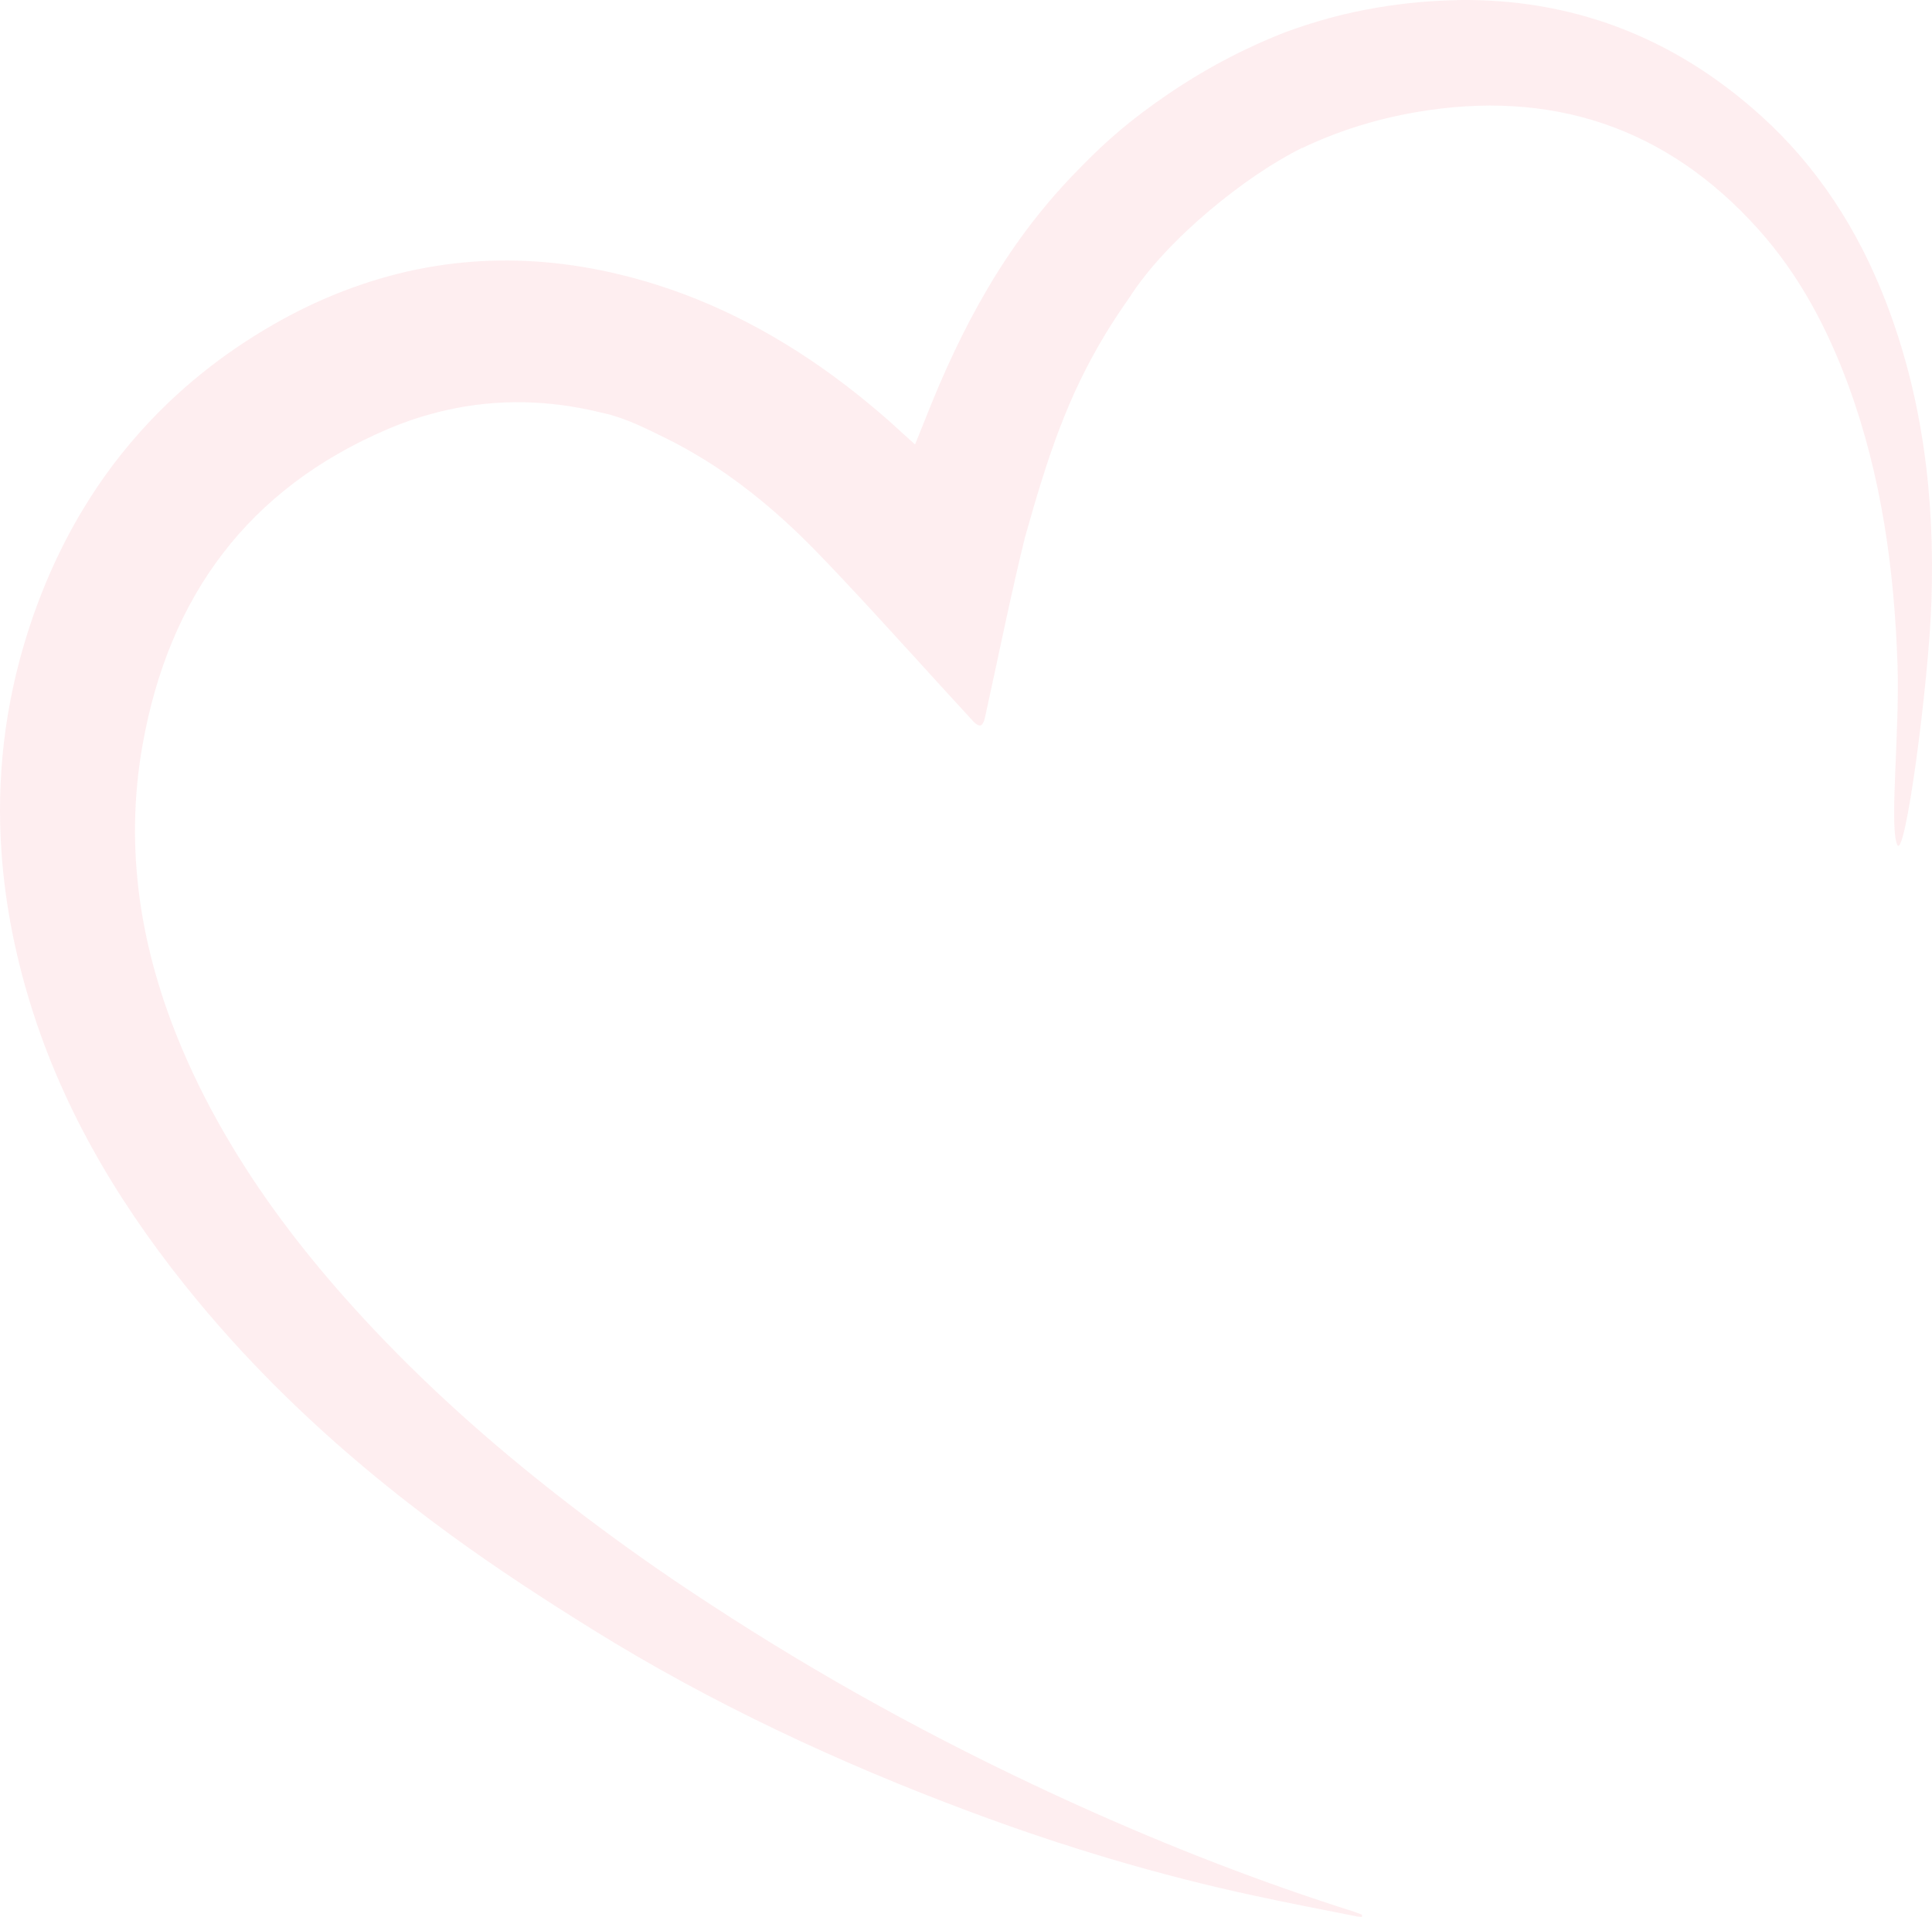 <?xml version="1.0" encoding="UTF-8" standalone="no"?>
<svg
   xmlns:dc="http://purl.org/dc/elements/1.1/"
   xmlns:cc="http://creativecommons.org/ns#"
   xmlns:rdf="http://www.w3.org/1999/02/22-rdf-syntax-ns#"
   xmlns:svg="http://www.w3.org/2000/svg"
   xmlns="http://www.w3.org/2000/svg"
   xmlns:sodipodi="http://sodipodi.sourceforge.net/DTD/sodipodi-0.dtd"
   xmlns:inkscape="http://www.inkscape.org/namespaces/inkscape"
   width="217.998mm"
   height="216.326mm"
   viewBox="0 0 217.998 216.326"
   version="1.1"
   id="svg1098"
   inkscape:version="1.0.2 (e86c870879, 2021-01-15)"
   sodipodi:docname="herz.svg">
  <defs
     id="defs1092" />
  <sodipodi:namedview
     id="base"
     pagecolor="#ffffff"
     bordercolor="#666666"
     borderopacity="1.0"
     inkscape:pageopacity="0.0"
     inkscape:pageshadow="2"
     inkscape:zoom="0.35"
     inkscape:cx="336.42858"
     inkscape:cy="756.71637"
     inkscape:document-units="mm"
     inkscape:current-layer="layer1"
     inkscape:document-rotation="0"
     showgrid="false"
     inkscape:window-width="1600"
     inkscape:window-height="1171"
     inkscape:window-x="0"
     inkscape:window-y="0"
     inkscape:window-maximized="1" />
  <g
     inkscape:label="Layer 1"
     inkscape:groupmode="layer"
     id="layer1"
     transform="translate(-123.834,106.651)">
    <path
       id="path38-6-7-5"
       style="display:inline;opacity:0.999;fill:#ed192e;fill-opacity:0.073;fill-rule:nonzero;stroke:none;stroke-width:0.115"
       d="m 288.222,-106.631 c -2.928,0.046 -5.915,0.325 -8.96,0.832 -3.679,0.613 -7.177,1.586 -10.527,2.832 v 0 c -5.927,2.334 -10.708,5.191 -14.634,8.009 -3.928,2.819 -6.292,5.053 -9.173,8.046 -7.673,7.968 -12.65,17.277 -16.684,27.54 -0.354,0.902 -0.725,1.796 -1.162,2.882 -0.694,-0.627 -1.246,-1.117 -1.783,-1.612 -0.015,0 -0.036,-0.053 -0.052,-0.053 -1.564,-1.443 -3.199,-2.815 -4.871,-4.141 -6.68,-5.299 -14.195,-9.604 -22.374,-12.195 -11.364,-3.6 -22.466,-3.721 -33.168,-0.124 -3.046,1.023 -6.061,2.329 -9.039,3.962 -5.869,3.22 -10.929,7.149 -15.211,11.718 -2.807,2.995 -5.28,6.261 -7.411,9.805 -2.533,4.213 -4.596,8.8 -6.18,13.752 -2.659,8.311 -3.574,16.64 -2.988,24.948 0.43,6.102 1.665,12.194 3.635,18.257 3.914,12.04 10.454,22.602 18.481,32.309 3.136,3.793 6.464,7.384 9.953,10.796 5.815,5.687 12.082,10.878 18.686,15.693 5.141,3.748 10.491,7.232 15.896,10.593 13.476,8.38 27.804,15.055 42.652,20.601 10.471,3.912 21.162,7.128 32.101,9.474 4.003,0.86 7.63,1.568 11.649,2.355 0,0 0.015,-6.6e-4 0.015,0 0.031,-0.051 0.332,0.081 0.429,0 0.036,-0.051 0.041,-0.09 0,-0.198 v 0 -0.02 c -0.306,-0.117 -0.603,-0.251 -0.914,-0.348 -10.587,-3.353 -20.913,-7.382 -31.028,-11.952 -13.658,-6.17 -26.814,-13.23 -39.395,-21.315 -2.758,-1.773 -5.5,-3.576 -8.201,-5.451 -4.253,-2.952 -8.401,-6.027 -12.44,-9.228 -7.823,-6.202 -15.204,-12.917 -21.934,-20.385 -5.076,-5.631 -9.681,-11.581 -13.552,-18.012 -2.13,-3.537 -4.046,-7.215 -5.677,-11.078 -4.647,-11.004 -6.545,-22.389 -4.439,-34.258 2.966,-16.72 11.891,-28.9 27.672,-35.633 2.167,-0.925 4.357,-1.62 6.565,-2.123 5.768,-1.313 11.66,-1.189 17.593,0.284 0.327,0.081 0.655,0.138 0.983,0.229 0.104,0.051 0.204,0.071 0.308,0.102 2.047,0.603 3.999,1.598 5.927,2.548 0,0 0,0 0.015,0 0.08,0.051 0.155,0.081 0.234,0.121 1.273,0.634 2.503,1.326 3.707,2.058 0.392,0.235 0.782,0.474 1.167,0.724 1.146,0.736 2.259,1.514 3.346,2.329 0.427,0.321 0.851,0.647 1.27,0.977 2.546,2.012 4.945,4.212 7.218,6.552 0,0 0,0 0,0 1.76,1.811 3.49,3.654 5.211,5.508 0.493,0.531 0.982,1.065 1.473,1.599 1.425,1.548 2.847,3.101 4.263,4.658 2.143,2.357 4.283,4.716 6.439,7.052 1.1,1.284 1.453,1.05 1.744,-0.443 1.464,-6.65 2.8,-13.332 4.426,-19.94 2.584,-9.191 4.776,-15.85 9.102,-22.993 0.853,-1.406 1.751,-2.755 2.677,-4.062 4.24,-6.667 13.326,-13.875 19.397,-16.858 0,0 0.015,-0.151 0.015,-0.161 l 0.025,0.158 c 3.953,-1.894 8.258,-3.28 12.956,-4.086 15.167,-2.602 28.209,1.638 38.592,13.233 4.602,5.138 7.777,11.145 10.145,17.59 3.742,10.188 5.185,20.785 5.551,31.563 0.254,7.475 -0.926,18.027 -0.058,20.251 0.867,2.225 3.58,-18.172 3.886,-27.472 0.385,-11.613 -0.964,-22.953 -5.182,-33.858 -3.112,-8.043 -7.684,-15.152 -14.081,-20.92 -10.044,-9.061 -21.588,-13.238 -34.274,-13.035 z"
       inkscape:export-xdpi="96"
       inkscape:export-ydpi="96" />
  </g>
</svg>
